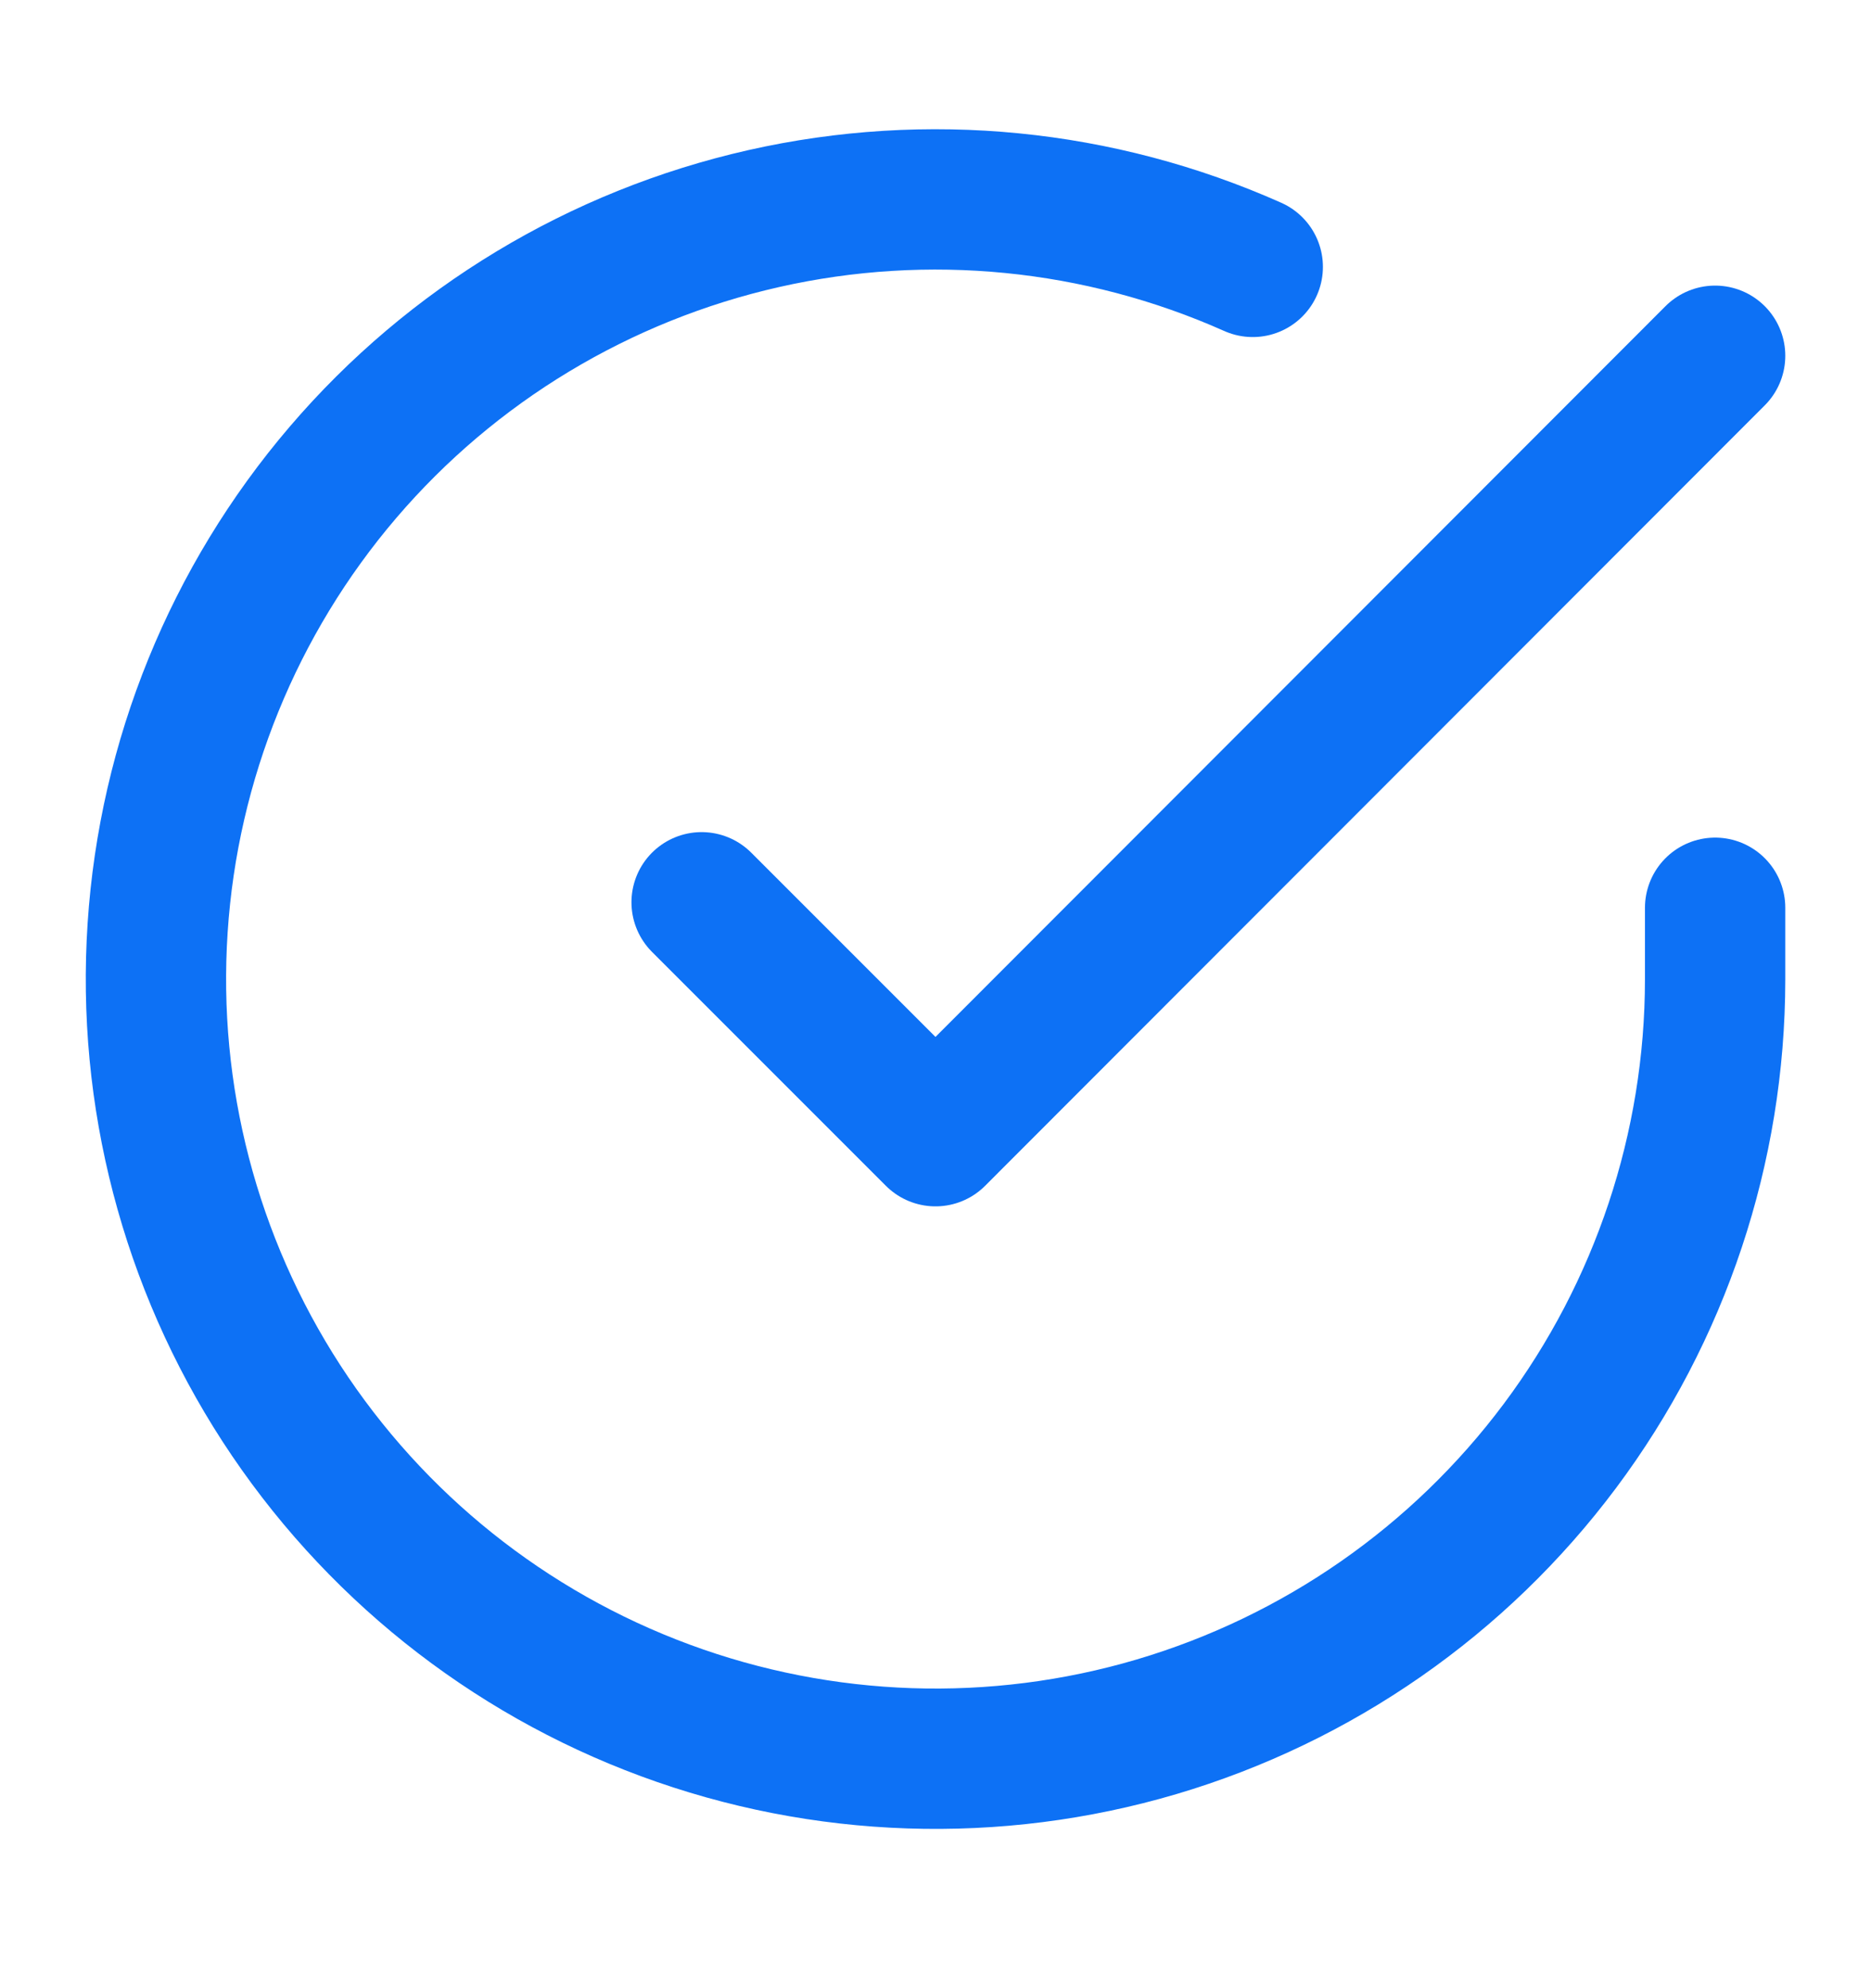 <svg width="16" height="17" viewBox="0 0 16 17" fill="none" xmlns="http://www.w3.org/2000/svg">
<path d="M14.667 7.762V8.376C14.666 9.813 14.2 11.212 13.34 12.363C12.479 13.515 11.269 14.357 9.89 14.765C8.512 15.172 7.038 15.123 5.69 14.625C4.341 14.127 3.19 13.206 2.407 12C1.625 10.794 1.253 9.368 1.348 7.933C1.442 6.499 1.998 5.133 2.932 4.04C3.866 2.947 5.129 2.186 6.531 1.869C7.933 1.552 9.4 1.697 10.713 2.282" stroke="#0D71F5" stroke-width="1.2" stroke-linecap="round" stroke-linejoin="round"/>
<path d="M14.667 3.042L8 9.715L6 7.715" stroke="#0D71F5" stroke-width="1.2" stroke-linecap="round" stroke-linejoin="round"/>
</svg>
